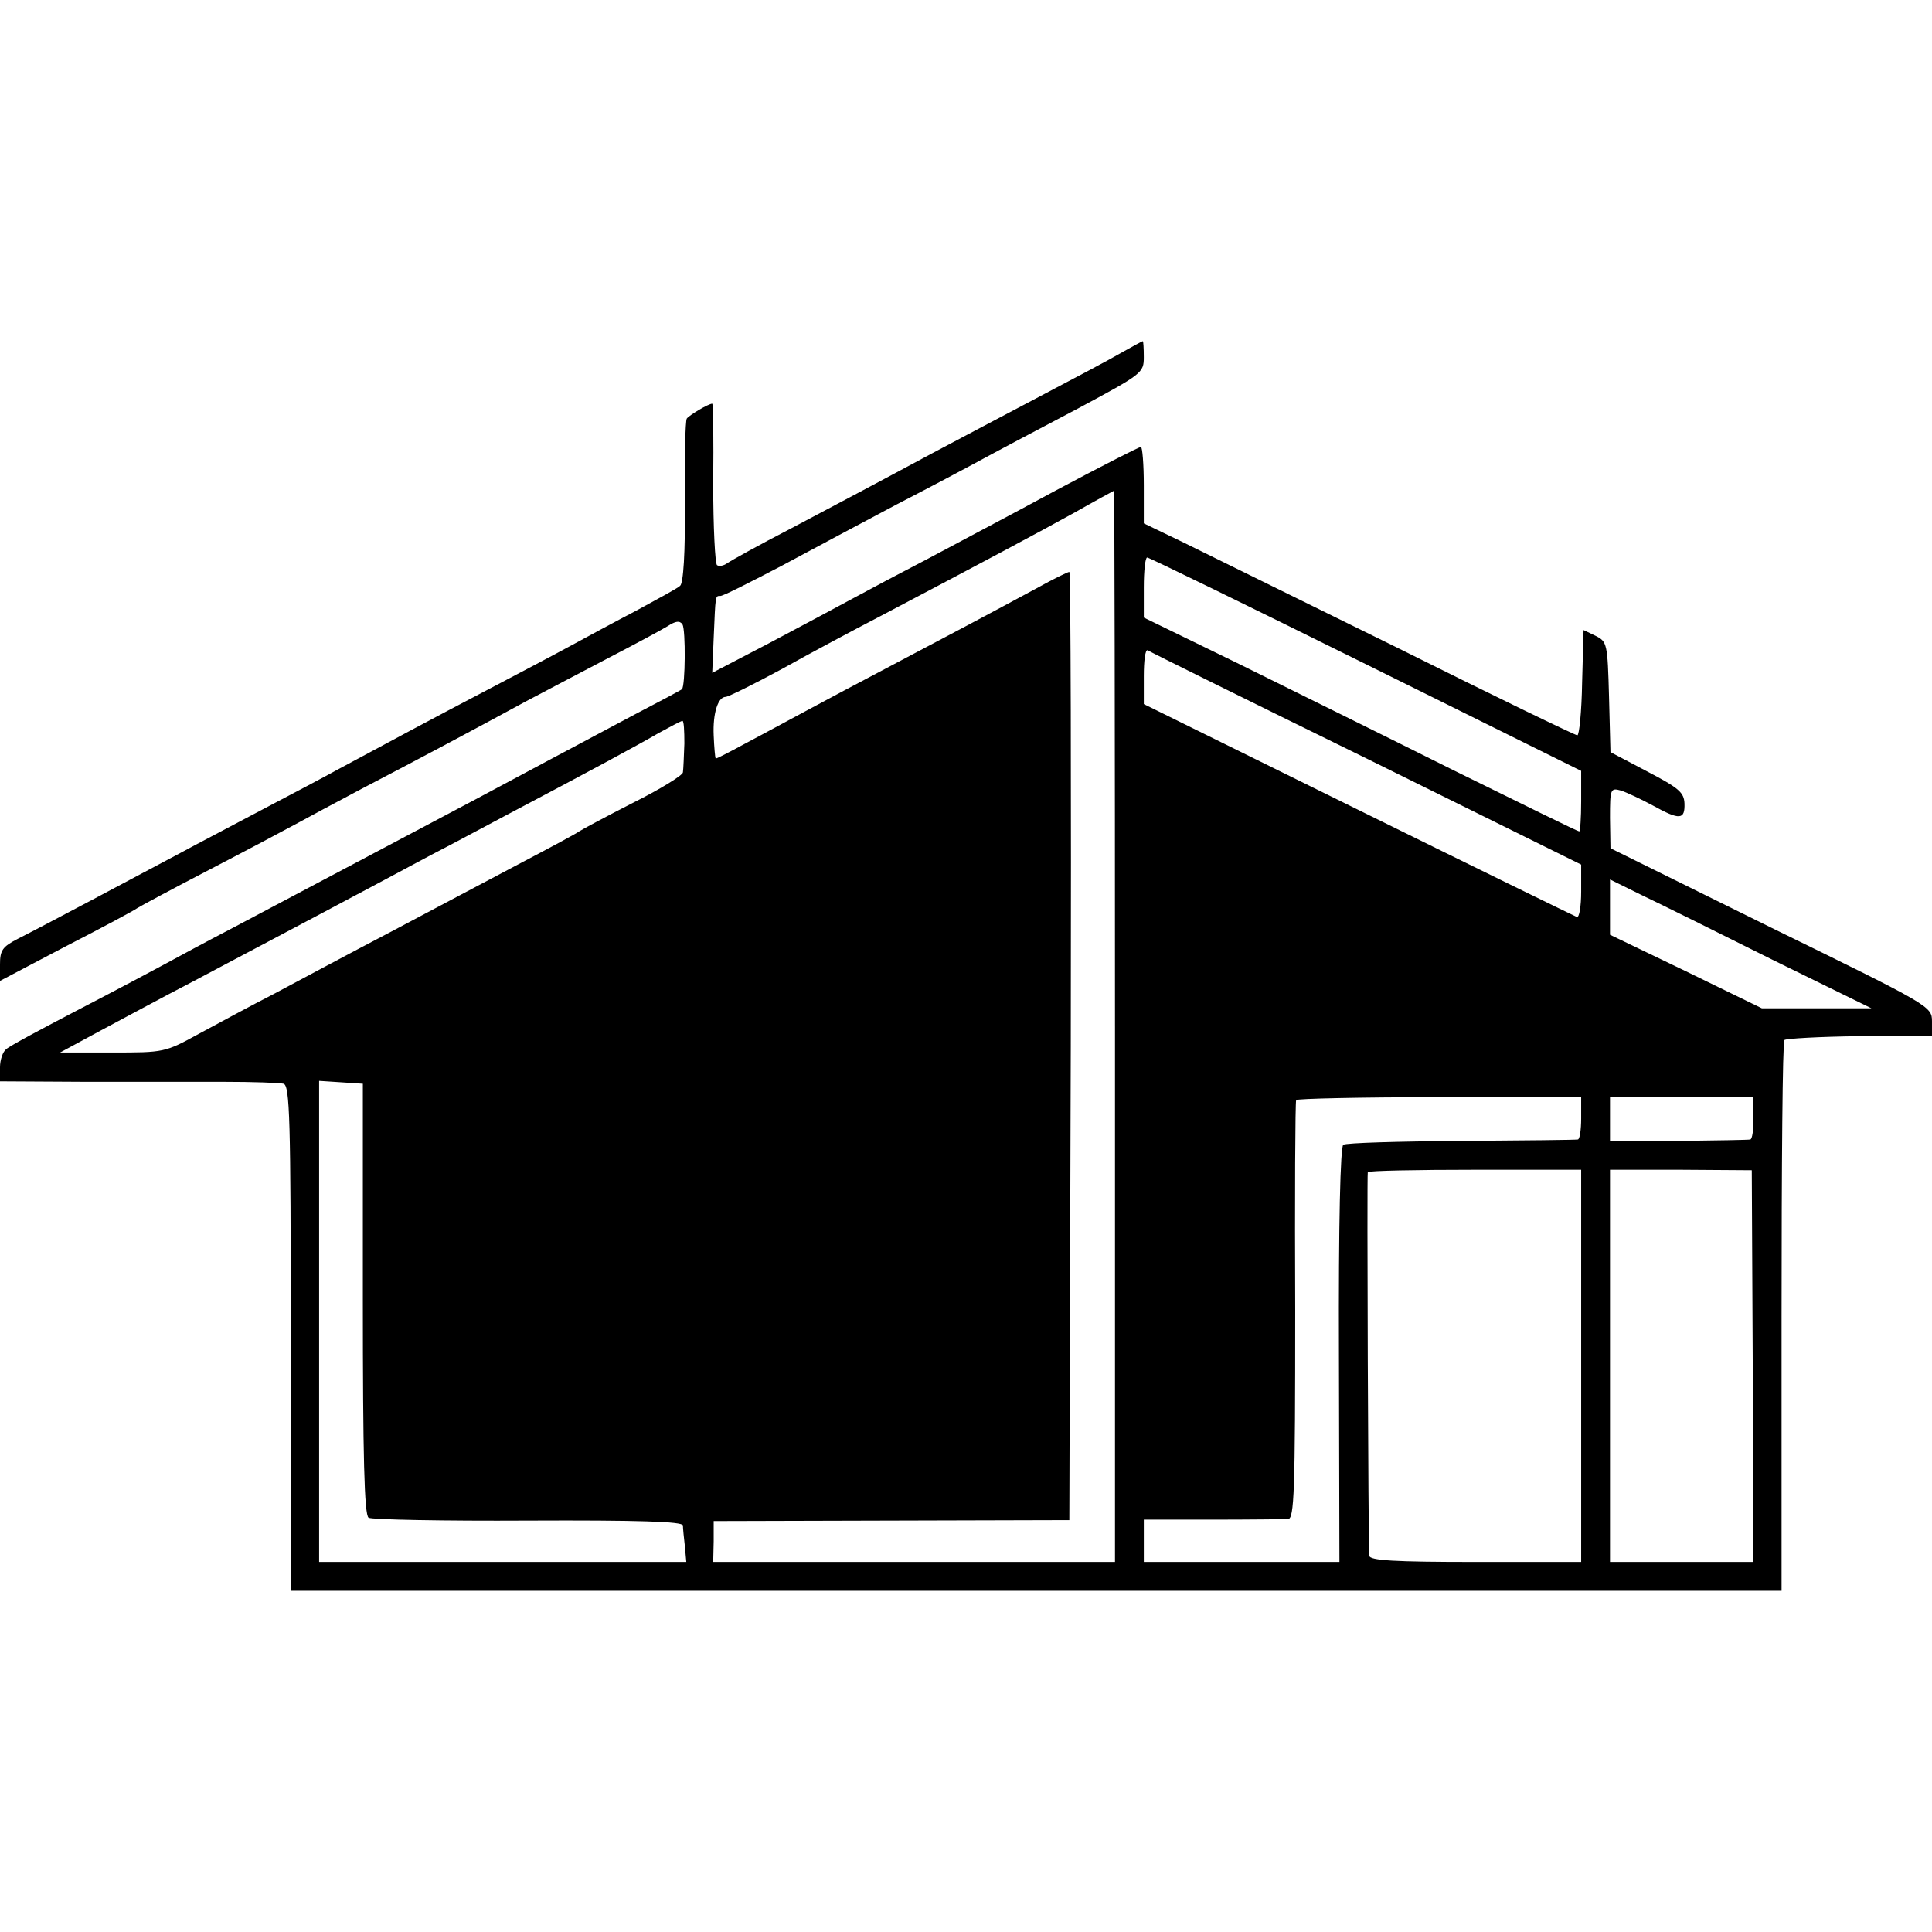 <?xml version="1.0" standalone="no"?>
<!DOCTYPE svg PUBLIC "-//W3C//DTD SVG 20010904//EN"
 "http://www.w3.org/TR/2001/REC-SVG-20010904/DTD/svg10.dtd">
<svg version="1.0" xmlns="http://www.w3.org/2000/svg"
 width="402pt" height="402pt" viewBox="0 0 402 402"
 preserveAspectRatio="xMidYMid meet">
<g transform="translate(0,402) scale(0.1,-0.1)"
fill="#000000" stroke="none">
<path d="M2335 3287 c-22 -13 -105 -57 -185 -99 -80 -42 -174 -92 -210 -111
-132 -71 -178 -95 -295 -157 -66 -34 -125 -67 -132 -72 -7 -5 -16 -7 -21 -4
-4 2 -8 79 -8 170 1 91 0 166 -2 166 -8 0 -48 -24 -53 -31 -3 -5 -5 -83 -4
-174 1 -105 -3 -169 -10 -174 -5 -5 -46 -27 -90 -51 -44 -23 -107 -57 -140
-75 -33 -18 -109 -58 -170 -90 -111 -58 -217 -115 -310 -165 -27 -15 -99 -53
-160 -85 -60 -32 -137 -72 -170 -90 -90 -48 -295 -157 -337 -178 -33 -17 -38
-24 -38 -54 l0 -34 137 72 c76 39 143 75 148 79 6 4 73 40 150 80 77 40 158
83 180 95 22 12 85 46 140 75 115 60 226 119 340 181 44 23 123 65 175 92 52
27 106 56 119 64 17 11 25 12 31 4 7 -12 6 -128 -1 -135 -2 -2 -47 -26 -99
-53 -115 -61 -242 -129 -330 -176 -77 -41 -376 -199 -510 -270 -52 -27 -113
-60 -135 -72 -22 -12 -103 -55 -180 -95 -77 -40 -146 -77 -152 -83 -7 -5 -13
-22 -13 -38 l0 -29 178 -1 c97 0 227 0 287 0 61 0 117 -2 125 -4 13 -4 15 -71
15 -530 l0 -525 1551 0 1551 0 0 570 c0 314 2 573 6 576 3 3 73 7 156 8 l151
1 0 30 c0 31 -4 33 -335 195 l-334 165 -1 63 c0 61 1 63 23 57 12 -4 42 -18
66 -31 56 -31 67 -30 66 4 -1 23 -11 32 -78 67 l-76 40 -3 115 c-3 111 -4 115
-28 127 l-25 12 -3 -109 c-1 -61 -6 -110 -10 -110 -4 0 -172 81 -372 181 -201
99 -402 198 -447 220 l-83 40 0 79 c0 44 -3 80 -6 80 -4 0 -84 -41 -178 -91
-94 -51 -214 -114 -266 -142 -52 -27 -122 -64 -155 -82 -33 -18 -112 -60 -176
-94 l-117 -61 3 72 c4 91 3 88 14 88 6 0 63 29 128 63 65 35 172 92 238 127
66 34 147 77 180 95 33 18 122 65 198 105 134 72 137 74 137 107 0 18 -1 33
-2 33 -2 0 -21 -11 -43 -23z m-15 -1402 l0 -1115 -418 0 -418 0 1 43 0 42 370
1 370 1 3 986 c1 543 0 987 -3 987 -3 0 -34 -15 -68 -34 -87 -47 -196 -105
-312 -166 -55 -29 -127 -67 -160 -85 -169 -91 -195 -105 -196 -103 -1 2 -3 23
-4 48 -2 46 9 80 25 80 5 0 58 26 117 58 59 33 151 82 203 109 209 110 329
174 405 216 44 25 81 45 83 46 1 1 2 -501 2 -1114z m522 753 l448 -222 0 -63
c0 -35 -2 -63 -4 -63 -3 0 -121 58 -263 128 -142 71 -345 171 -450 223 l-193
94 0 63 c0 34 3 62 7 62 4 0 209 -100 455 -222z m1 -196 l447 -221 0 -56 c0
-31 -4 -55 -9 -53 -5 2 -210 102 -455 223 l-446 220 0 58 c0 32 3 56 8 54 4
-3 208 -104 455 -225z m-1419 31 c-1 -27 -2 -53 -3 -60 0 -6 -47 -35 -103 -63
-57 -29 -107 -56 -113 -60 -5 -4 -59 -33 -120 -65 -60 -32 -182 -96 -270 -143
-88 -46 -198 -105 -245 -130 -47 -24 -117 -62 -156 -83 -71 -39 -73 -39 -180
-39 l-109 0 85 46 c47 25 132 71 190 101 140 74 408 216 495 263 39 20 108 57
155 82 182 96 278 148 321 173 24 13 46 25 49 25 3 0 4 -21 4 -47z m2264 -450
l206 -101 -114 0 -114 0 -158 77 -158 76 0 57 0 58 67 -33 c36 -17 159 -78
271 -134z m-2933 -706 c0 -327 3 -450 12 -455 6 -4 156 -7 332 -6 229 1 321
-2 322 -10 0 -6 2 -26 4 -43 l3 -33 -382 0 -382 0 0 500 0 501 46 -3 45 -3 0
-448z m2535 376 c0 -24 -3 -44 -7 -44 -5 -1 -114 -2 -243 -3 -129 -1 -239 -4
-245 -8 -6 -4 -10 -160 -9 -437 l1 -431 -204 0 -203 0 0 44 0 44 143 0 c78 0
149 1 157 1 13 1 15 54 15 434 -1 237 0 435 2 438 1 3 135 6 298 6 l295 0 0
-44z m358 0 c1 -23 -2 -43 -6 -44 -4 -1 -71 -2 -149 -3 l-143 -1 0 46 0 46
149 0 149 0 0 -44z m-358 -515 l0 -408 -220 0 c-169 0 -220 3 -221 13 -2 28
-5 792 -3 798 2 3 102 5 223 5 l221 0 0 -408z m357 0 l1 -408 -149 0 -149 0 0
408 0 408 148 0 147 -1 2 -407z"/>
</g>
</svg>
